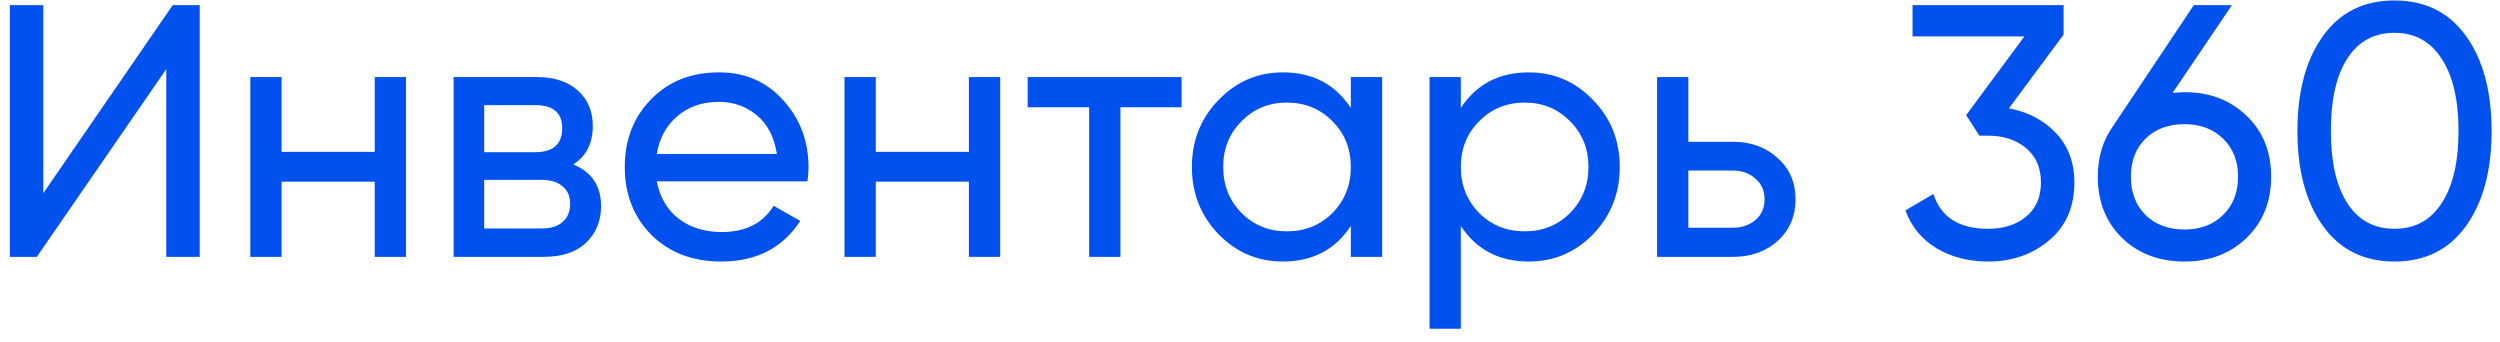 <?xml version="1.0" encoding="UTF-8"?> <svg xmlns="http://www.w3.org/2000/svg" width="146" height="20" viewBox="0 0 146 20" fill="none"><path d="M9.71 15V4.038L2.15 15H0.575V0.3H2.528V11.283L10.088 0.3H11.663V15H9.71ZM21.884 4.5H23.711V15H21.884V10.611H16.445V15H14.618V4.5H16.445V8.868H21.884V4.5ZM33.485 9.603C34.563 10.051 35.102 10.863 35.102 12.039C35.102 12.907 34.808 13.621 34.22 14.181C33.646 14.727 32.82 15 31.742 15H26.492V4.5H31.322C32.372 4.5 33.184 4.766 33.758 5.298C34.332 5.816 34.619 6.502 34.619 7.356C34.619 8.364 34.241 9.113 33.485 9.603ZM31.238 6.138H28.277V8.889H31.238C32.302 8.889 32.834 8.42 32.834 7.482C32.834 6.586 32.302 6.138 31.238 6.138ZM31.637 13.341C32.169 13.341 32.575 13.215 32.855 12.963C33.149 12.711 33.296 12.354 33.296 11.892C33.296 11.458 33.149 11.122 32.855 10.884C32.575 10.632 32.169 10.506 31.637 10.506H28.277V13.341H31.637ZM38.355 10.59C38.538 11.528 38.965 12.256 39.636 12.774C40.322 13.292 41.163 13.551 42.157 13.551C43.542 13.551 44.55 13.04 45.181 12.018L46.734 12.9C45.712 14.482 44.172 15.273 42.114 15.273C40.449 15.273 39.09 14.755 38.041 13.719C37.005 12.669 36.486 11.346 36.486 9.75C36.486 8.168 36.998 6.852 38.02 5.802C39.041 4.752 40.364 4.227 41.989 4.227C43.529 4.227 44.782 4.773 45.748 5.865C46.727 6.943 47.218 8.245 47.218 9.771C47.218 10.037 47.197 10.31 47.154 10.59H38.355ZM41.989 5.949C41.008 5.949 40.197 6.229 39.553 6.789C38.908 7.335 38.51 8.07 38.355 8.994H45.37C45.215 8 44.824 7.244 44.194 6.726C43.563 6.208 42.828 5.949 41.989 5.949ZM56.584 4.5H58.411V15H56.584V10.611H51.145V15H49.318V4.5H51.145V8.868H56.584V4.5ZM69.004 4.5V6.264H65.434V15H63.607V6.264H60.016V4.5H69.004ZM78.889 4.5H80.716V15H78.889V13.194C77.979 14.58 76.656 15.273 74.92 15.273C73.45 15.273 72.197 14.741 71.161 13.677C70.125 12.599 69.607 11.29 69.607 9.75C69.607 8.21 70.125 6.908 71.161 5.844C72.197 4.766 73.45 4.227 74.92 4.227C76.656 4.227 77.979 4.92 78.889 6.306V4.5ZM75.151 13.509C76.215 13.509 77.104 13.152 77.818 12.438C78.532 11.71 78.889 10.814 78.889 9.75C78.889 8.686 78.532 7.797 77.818 7.083C77.104 6.355 76.215 5.991 75.151 5.991C74.101 5.991 73.219 6.355 72.505 7.083C71.791 7.797 71.434 8.686 71.434 9.75C71.434 10.814 71.791 11.71 72.505 12.438C73.219 13.152 74.101 13.509 75.151 13.509ZM89.28 4.227C90.75 4.227 92.003 4.766 93.039 5.844C94.075 6.908 94.593 8.21 94.593 9.75C94.593 11.29 94.075 12.599 93.039 13.677C92.003 14.741 90.75 15.273 89.28 15.273C87.544 15.273 86.221 14.58 85.311 13.194V19.2H83.484V4.5H85.311V6.306C86.221 4.92 87.544 4.227 89.28 4.227ZM89.049 13.509C90.099 13.509 90.981 13.152 91.695 12.438C92.409 11.71 92.766 10.814 92.766 9.75C92.766 8.686 92.409 7.797 91.695 7.083C90.981 6.355 90.099 5.991 89.049 5.991C87.985 5.991 87.096 6.355 86.382 7.083C85.668 7.797 85.311 8.686 85.311 9.75C85.311 10.814 85.668 11.71 86.382 12.438C87.096 13.152 87.985 13.509 89.049 13.509ZM101.204 8.28C102.254 8.28 103.122 8.595 103.808 9.225C104.508 9.841 104.858 10.646 104.858 11.64C104.858 12.634 104.508 13.446 103.808 14.076C103.122 14.692 102.254 15 101.204 15H96.773V4.5H98.6V8.28H101.204ZM101.204 13.299C101.722 13.299 102.156 13.152 102.506 12.858C102.87 12.55 103.052 12.144 103.052 11.64C103.052 11.136 102.87 10.73 102.506 10.422C102.156 10.114 101.722 9.96 101.204 9.96H98.6V13.299H101.204ZM117.322 6.327C118.442 6.537 119.359 7.02 120.073 7.776C120.787 8.532 121.144 9.491 121.144 10.653C121.144 12.081 120.654 13.208 119.674 14.034C118.694 14.86 117.504 15.273 116.104 15.273C114.984 15.273 113.99 15.021 113.122 14.517C112.254 13.999 111.638 13.257 111.274 12.291L112.912 11.325C113.346 12.683 114.41 13.362 116.104 13.362C117.014 13.362 117.756 13.124 118.33 12.648C118.904 12.172 119.191 11.507 119.191 10.653C119.191 9.799 118.904 9.134 118.33 8.658C117.756 8.168 117.014 7.923 116.104 7.923H115.6L114.823 6.726L118.225 2.127H111.694V0.3H120.514V2.022L117.322 6.327ZM127.573 5.382C129.043 5.382 130.254 5.844 131.206 6.768C132.158 7.678 132.634 8.861 132.634 10.317C132.634 11.773 132.158 12.963 131.206 13.887C130.254 14.811 129.043 15.273 127.573 15.273C126.089 15.273 124.871 14.811 123.919 13.887C122.981 12.963 122.512 11.773 122.512 10.317C122.512 9.183 122.806 8.203 123.394 7.377L128.119 0.3H130.345L126.88 5.424C127.188 5.396 127.419 5.382 127.573 5.382ZM125.305 12.564C125.893 13.124 126.649 13.404 127.573 13.404C128.497 13.404 129.246 13.124 129.82 12.564C130.408 11.99 130.702 11.241 130.702 10.317C130.702 9.393 130.408 8.651 129.82 8.091C129.246 7.531 128.497 7.251 127.573 7.251C126.635 7.251 125.879 7.531 125.305 8.091C124.731 8.651 124.444 9.393 124.444 10.317C124.444 11.241 124.731 11.99 125.305 12.564ZM144.018 13.194C143.024 14.58 141.631 15.273 139.839 15.273C138.047 15.273 136.654 14.58 135.66 13.194C134.666 11.808 134.169 9.96 134.169 7.65C134.169 5.34 134.666 3.492 135.66 2.106C136.654 0.72 138.047 0.027 139.839 0.027C141.631 0.027 143.024 0.72 144.018 2.106C145.012 3.492 145.509 5.34 145.509 7.65C145.509 9.96 145.012 11.808 144.018 13.194ZM137.088 11.871C137.732 12.865 138.649 13.362 139.839 13.362C141.029 13.362 141.946 12.865 142.59 11.871C143.248 10.877 143.577 9.47 143.577 7.65C143.577 5.83 143.248 4.423 142.59 3.429C141.946 2.421 141.029 1.917 139.839 1.917C138.649 1.917 137.732 2.414 137.088 3.408C136.444 4.402 136.122 5.816 136.122 7.65C136.122 9.47 136.444 10.877 137.088 11.871Z" fill="#0051ED"></path></svg> 